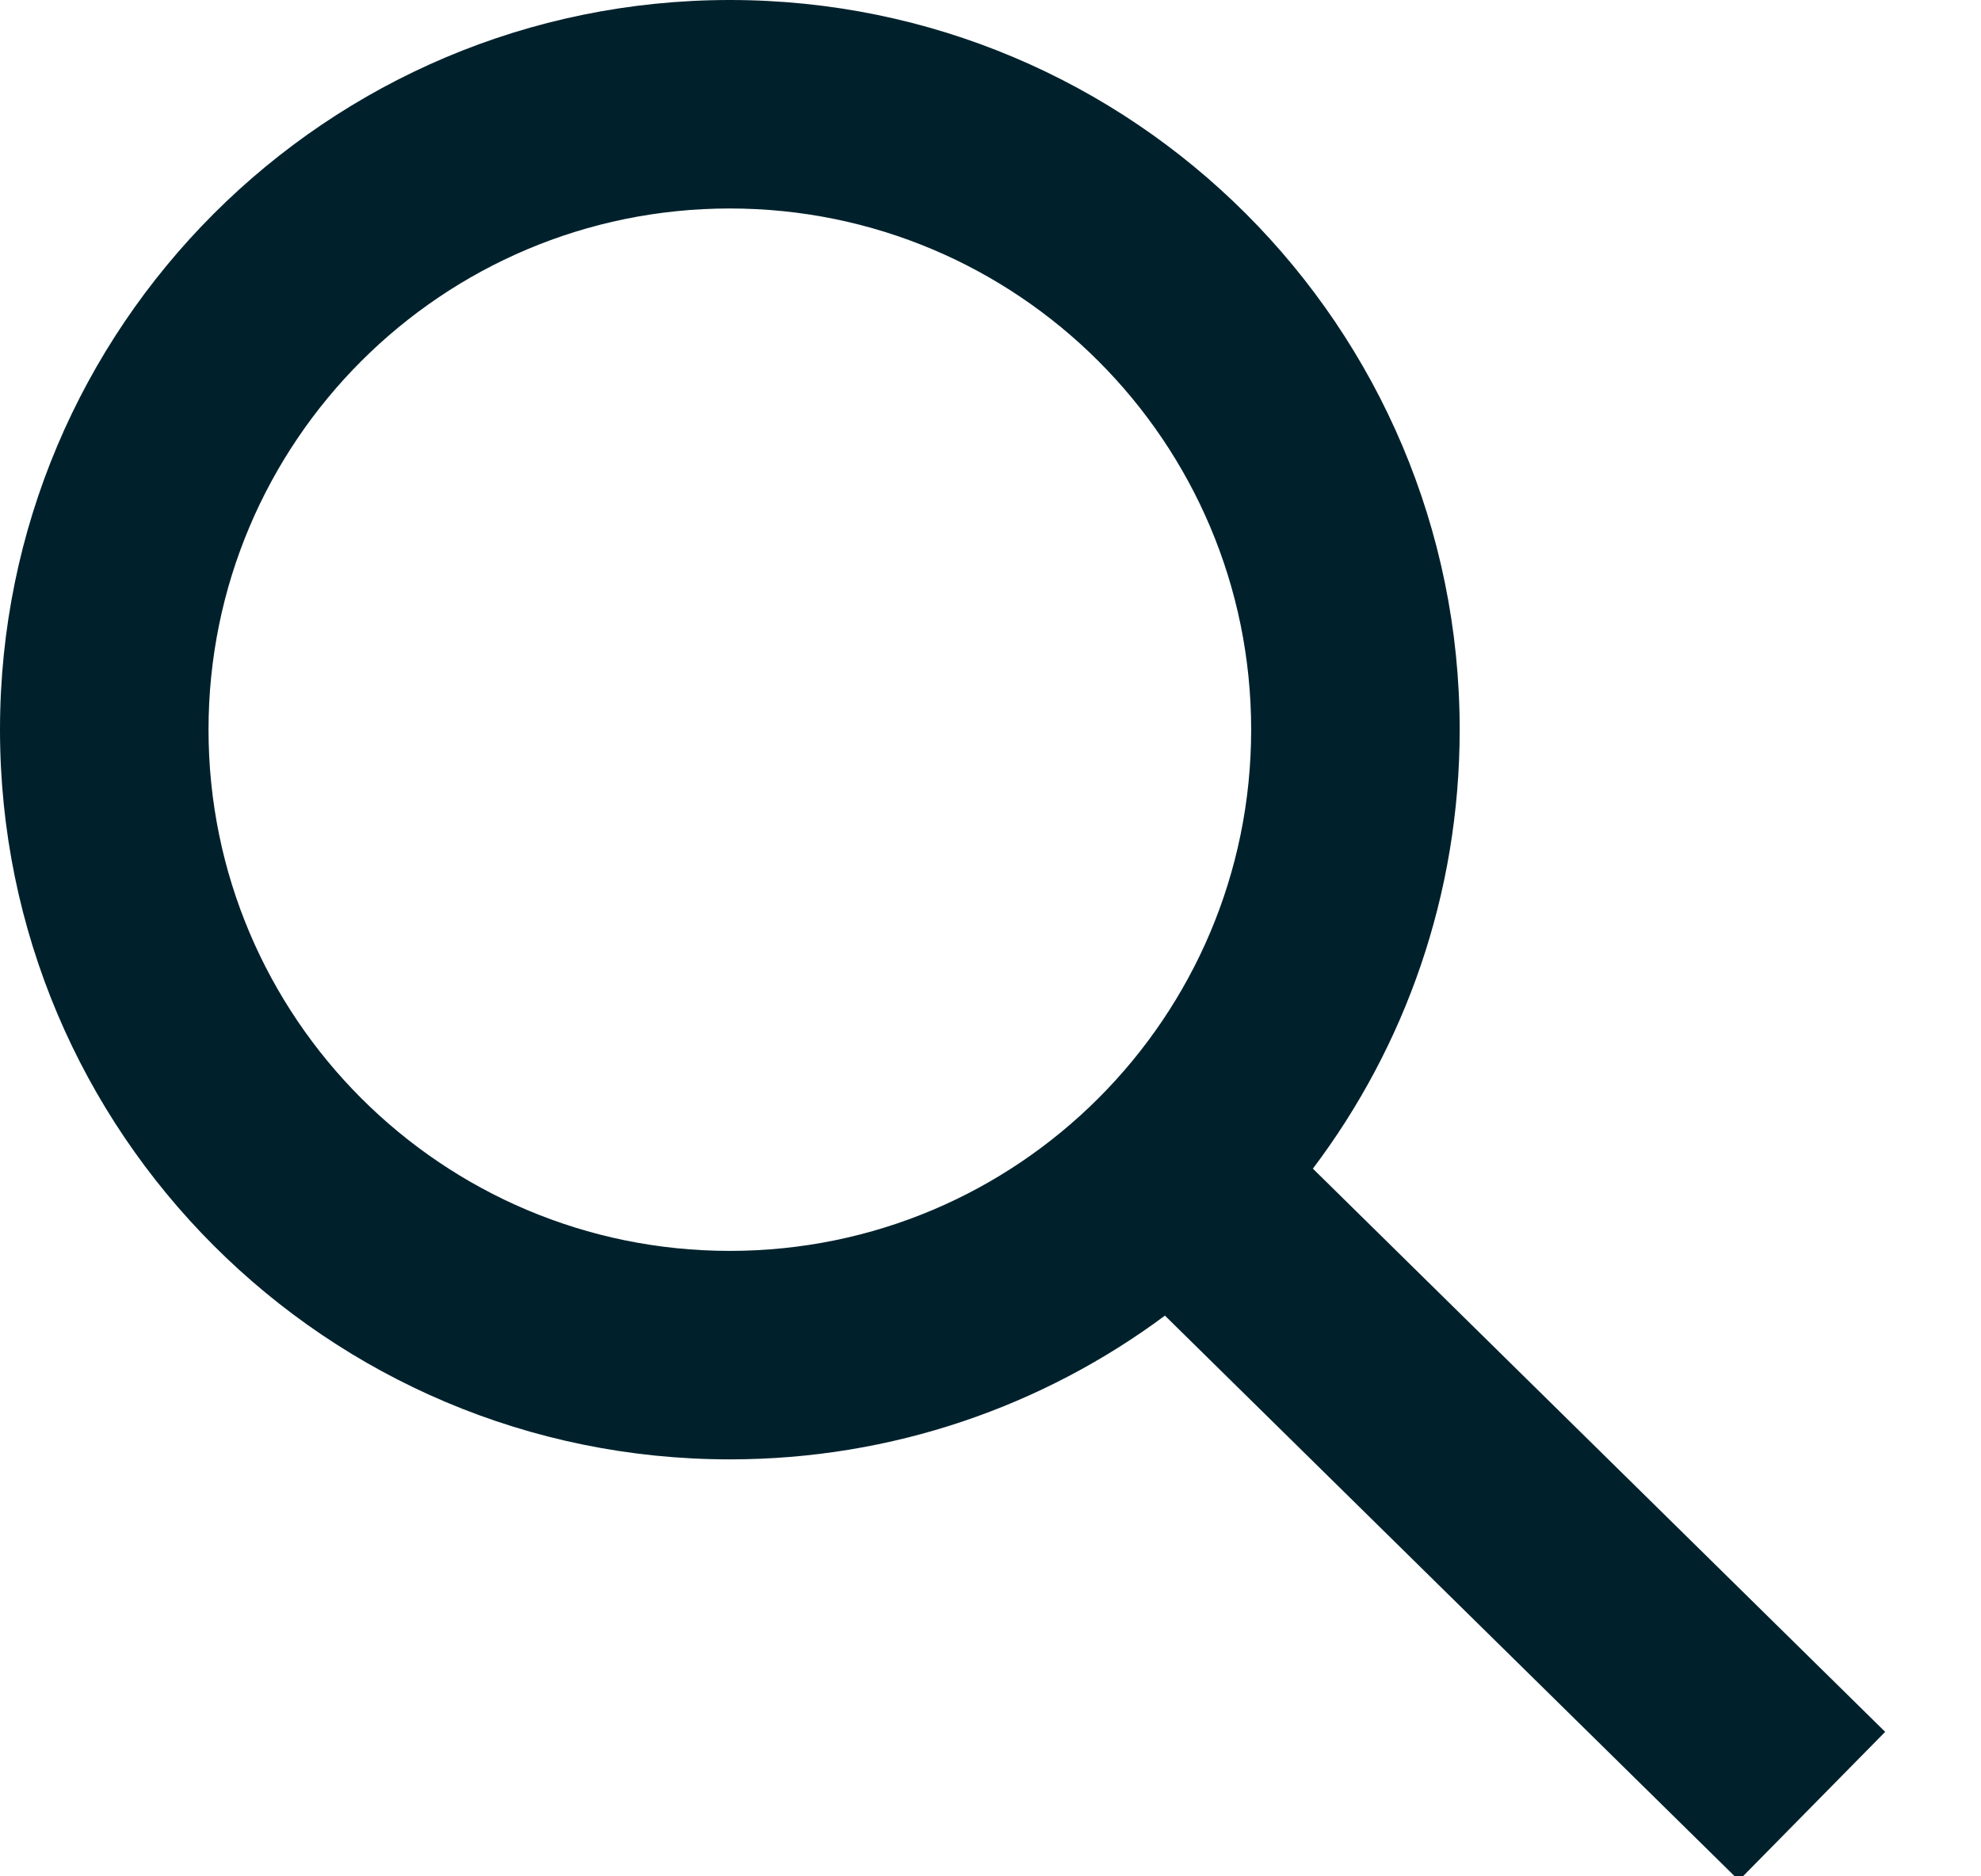<svg xmlns="http://www.w3.org/2000/svg" width="19" height="18" viewBox="0 0 19 18">
  <path fill="#00212C" d="M1253,134 C1256.866,134 1260,137.134 1260,141 C1260,142.581 1259.476,144.039 1258.592,145.211 L1264.081,150.614 L1262.678,152.039 L1257.173,146.621 C1256.008,147.487 1254.564,148 1253,148 C1249.134,148 1246,144.866 1246,141 C1246,137.134 1249.134,134 1253,134 Z M1253,136 C1250.239,136 1248,138.239 1248,141 C1248,143.761 1250.239,146 1253,146 C1255.761,146 1258,143.761 1258,141 C1258,138.239 1255.761,136 1253,136 Z" transform="translate(-1246 -134)"/>
</svg>

